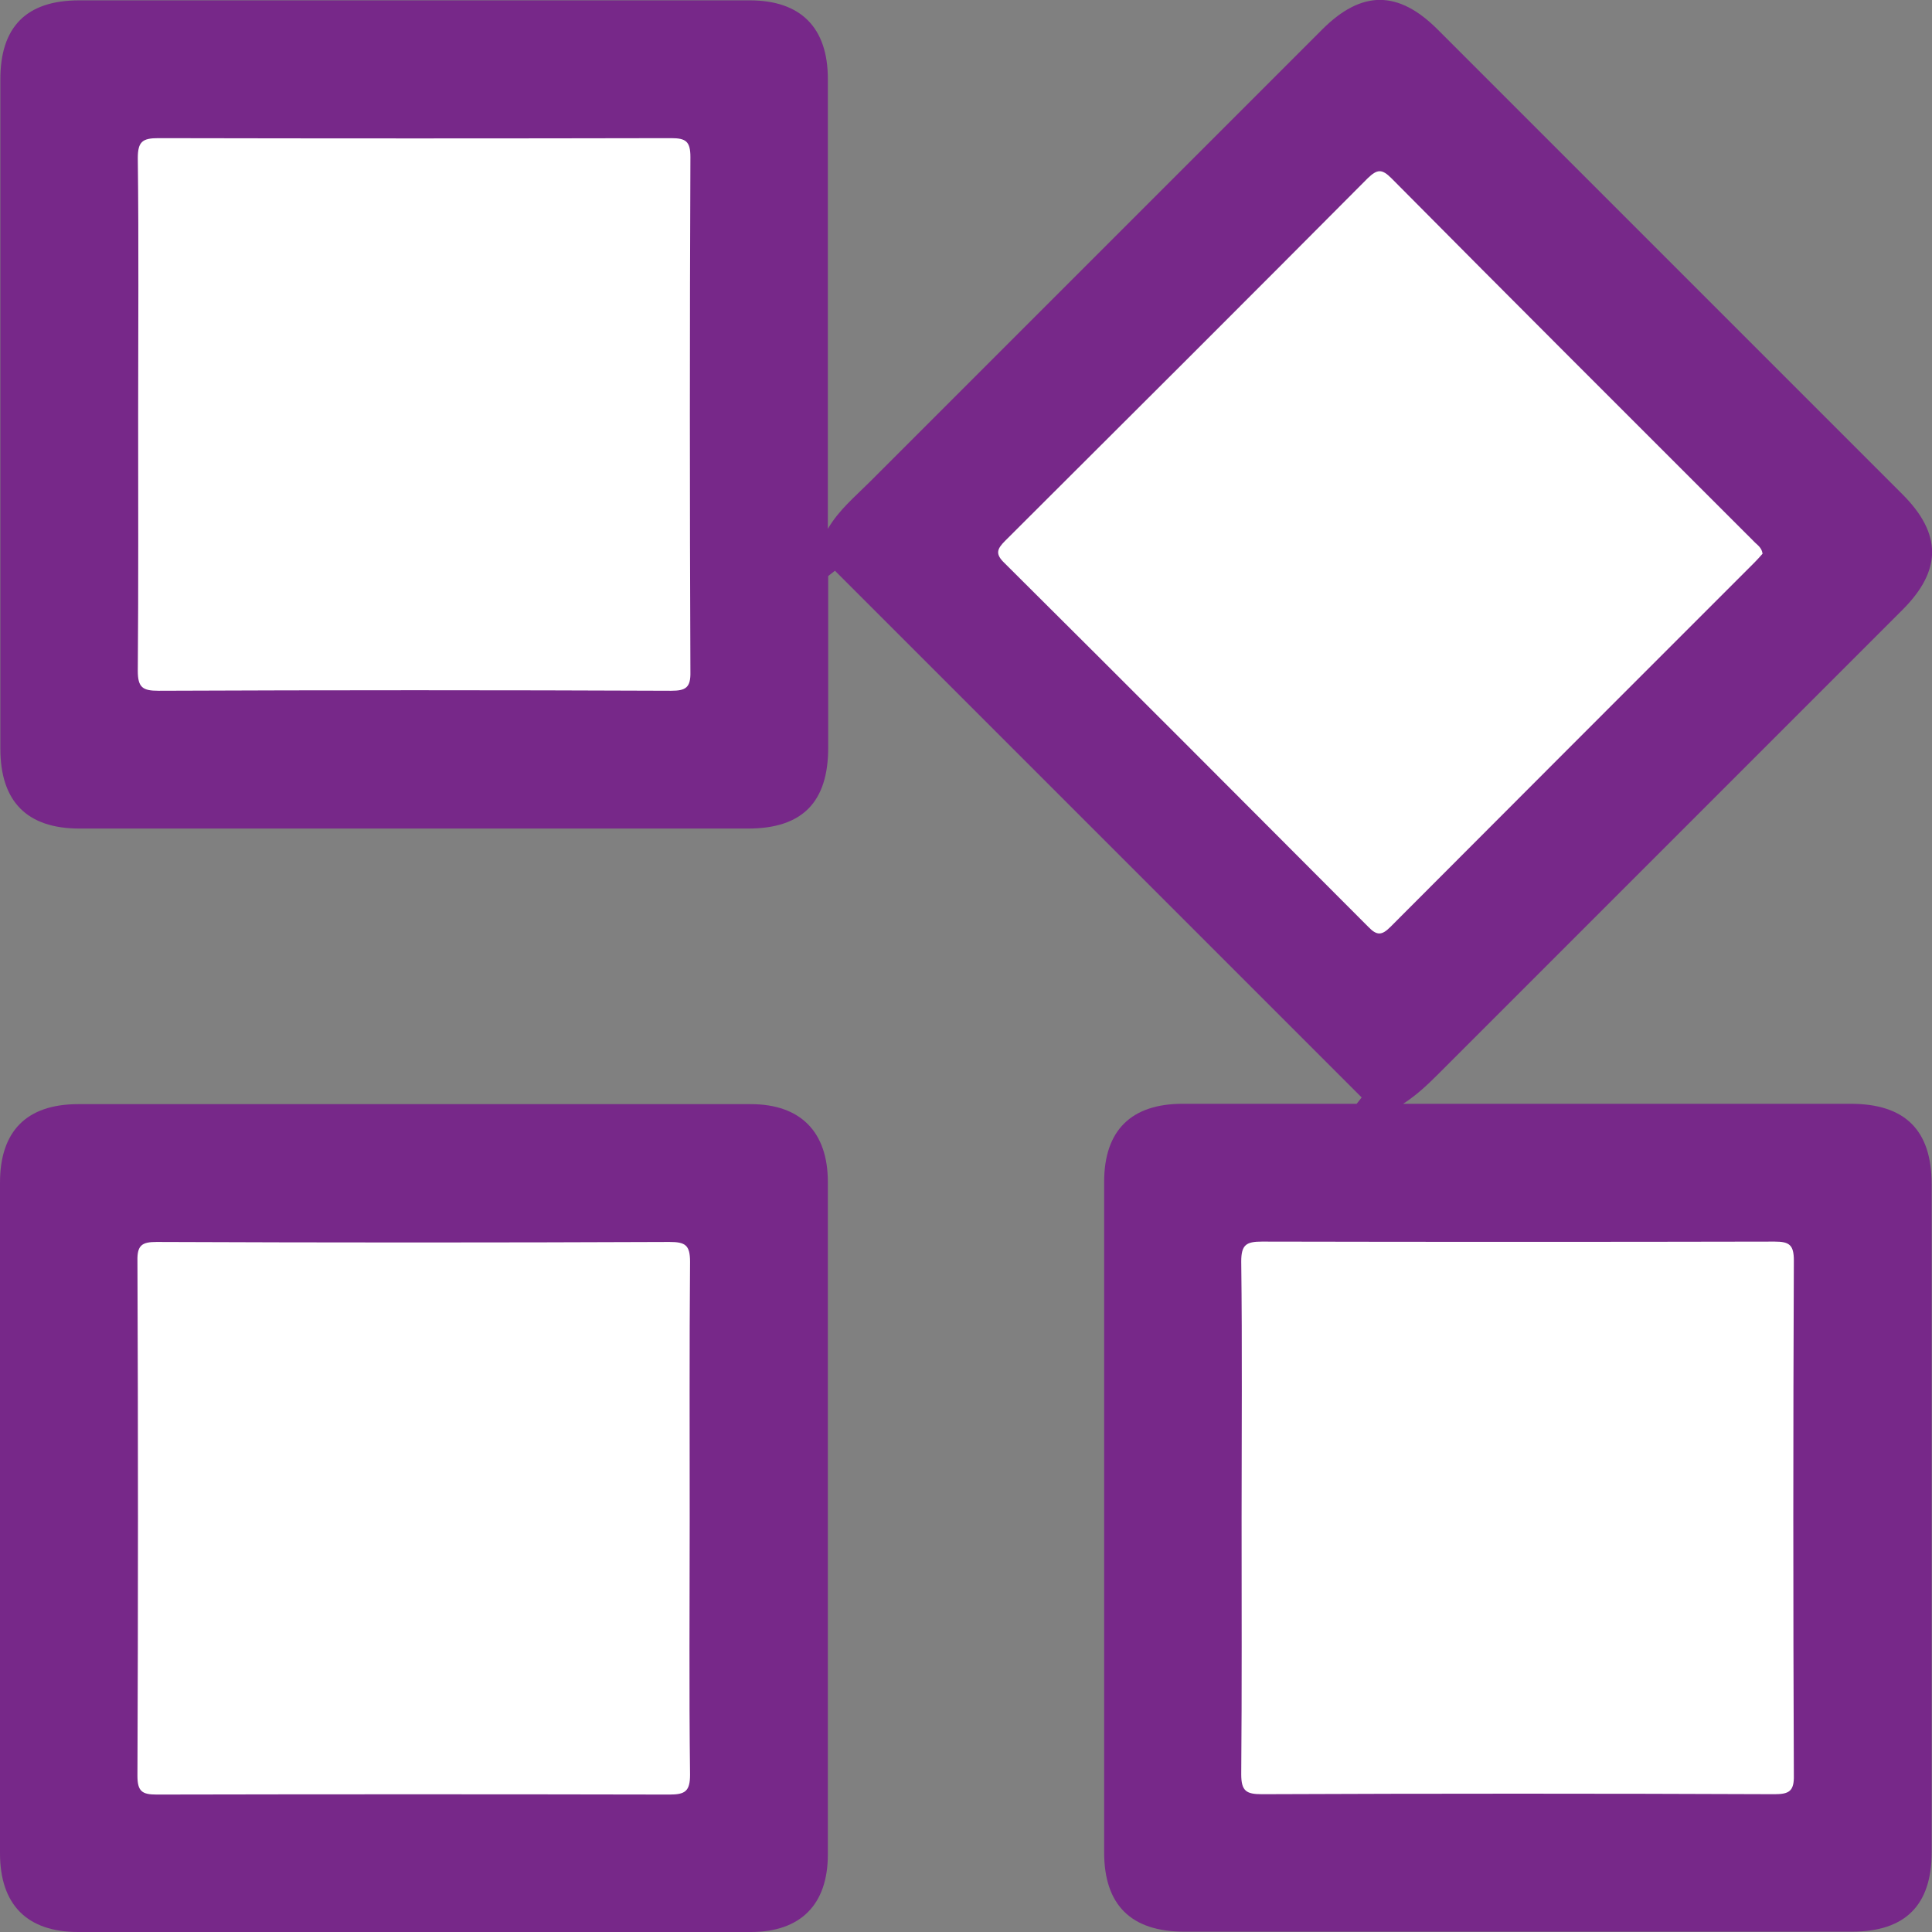 <?xml version="1.0" encoding="UTF-8"?><svg id="Layer_2" xmlns="http://www.w3.org/2000/svg" viewBox="0 0 54.4 54.4"><rect x="0" y="0" width="54.4" height="54.4" fill="#808080" stroke="none"/><g id="Layer_2-2"><path d="M38.34,30.9c-4.94-4.94-9.89-9.89-14.83-14.83-.06.05-.13.1-.19.15,0,1.61,0,3.22,0,4.83,0,1.54-.73,2.28-2.26,2.28-6.27,0-12.54,0-18.82,0-1.48,0-2.23-.76-2.23-2.25,0-6.27,0-12.54,0-18.82C0,.76.74.01,2.23.01c6.29,0,12.58,0,18.88,0,1.44,0,2.2.77,2.2,2.21,0,4.01,0,8.01,0,12.02,0,.22,0,.43,0,.65.31-.53.76-.9,1.17-1.31,4.25-4.25,8.5-8.5,12.75-12.75,1.11-1.11,2.14-1.11,3.25,0,4.36,4.36,8.73,8.73,13.09,13.09,1.11,1.11,1.11,2.14,0,3.25-4.36,4.36-8.73,8.73-13.09,13.09-.3.3-.6.58-.97.82h.64c3.99,0,7.97,0,11.96,0,1.53,0,2.28.74,2.28,2.26,0,6.27,0,12.54,0,18.82,0,1.49-.75,2.23-2.24,2.23-6.27,0-12.54,0-18.81,0-1.49,0-2.25-.75-2.25-2.23,0-6.29,0-12.58,0-18.88,0-1.45.76-2.2,2.21-2.2,1.63,0,3.26,0,4.9,0,.05-.06.1-.13.15-.19Z" style="fill:#772889; stroke-width:0px;"/><path d="M3.89,11.67c0,2.41.01,4.81-.01,7.22,0,.47.14.56.58.56,4.81-.02,9.63-.02,14.44,0,.41,0,.55-.09.54-.53-.02-4.83-.02-9.67,0-14.5,0-.44-.13-.53-.54-.53-4.81.01-9.63.01-14.44,0-.44,0-.58.09-.58.56.03,2.41.01,4.81.01,7.22Z" style="fill:#fff; stroke-width:0px;"/><path d="M34.96,42.74c0,2.41.01,4.81-.01,7.22,0,.47.14.56.58.56,4.81-.02,9.63-.02,14.44,0,.41,0,.55-.09.54-.53-.02-4.83-.02-9.67,0-14.5,0-.44-.13-.53-.54-.53-4.81.01-9.63.01-14.44,0-.44,0-.58.09-.58.56.03,2.41.01,4.81.01,7.22Z" style="fill:#fff; stroke-width:0px;"/><path d="M49.63,15.6c-.02-.19-.16-.26-.25-.36-3.4-3.4-6.81-6.8-10.2-10.22-.27-.27-.4-.26-.67,0-3.39,3.41-6.8,6.81-10.21,10.21-.23.23-.28.37-.02.62,3.43,3.41,6.84,6.83,10.25,10.25.24.25.38.24.62,0,3.41-3.42,6.83-6.84,10.25-10.26.08-.08.16-.17.23-.25Z" style="fill:#fff; stroke-width:0px;"/><path d="M11.67,54.4c-3.16,0-6.31,0-9.47,0-1.44,0-2.2-.77-2.2-2.22,0-6.29,0-12.58,0-18.88,0-1.45.75-2.21,2.2-2.21,6.31,0,12.62,0,18.94,0,1.4,0,2.17.78,2.17,2.19,0,6.31,0,12.62,0,18.94,0,1.41-.77,2.18-2.17,2.18-3.16,0-6.31,0-9.47,0Z" style="fill:#772889; stroke-width:0px;"/><path d="M19.42,42.81c0-2.43-.01-4.85.01-7.28,0-.47-.13-.56-.58-.56-4.81.02-9.63.02-14.44,0-.41,0-.55.09-.54.53.02,4.83.02,9.67,0,14.5,0,.44.13.53.54.53,4.81-.01,9.63-.01,14.44,0,.44,0,.58-.09.58-.56-.03-2.39-.01-4.77-.01-7.16Z" style="fill:#fff; stroke-width:0px;"/></g></svg>